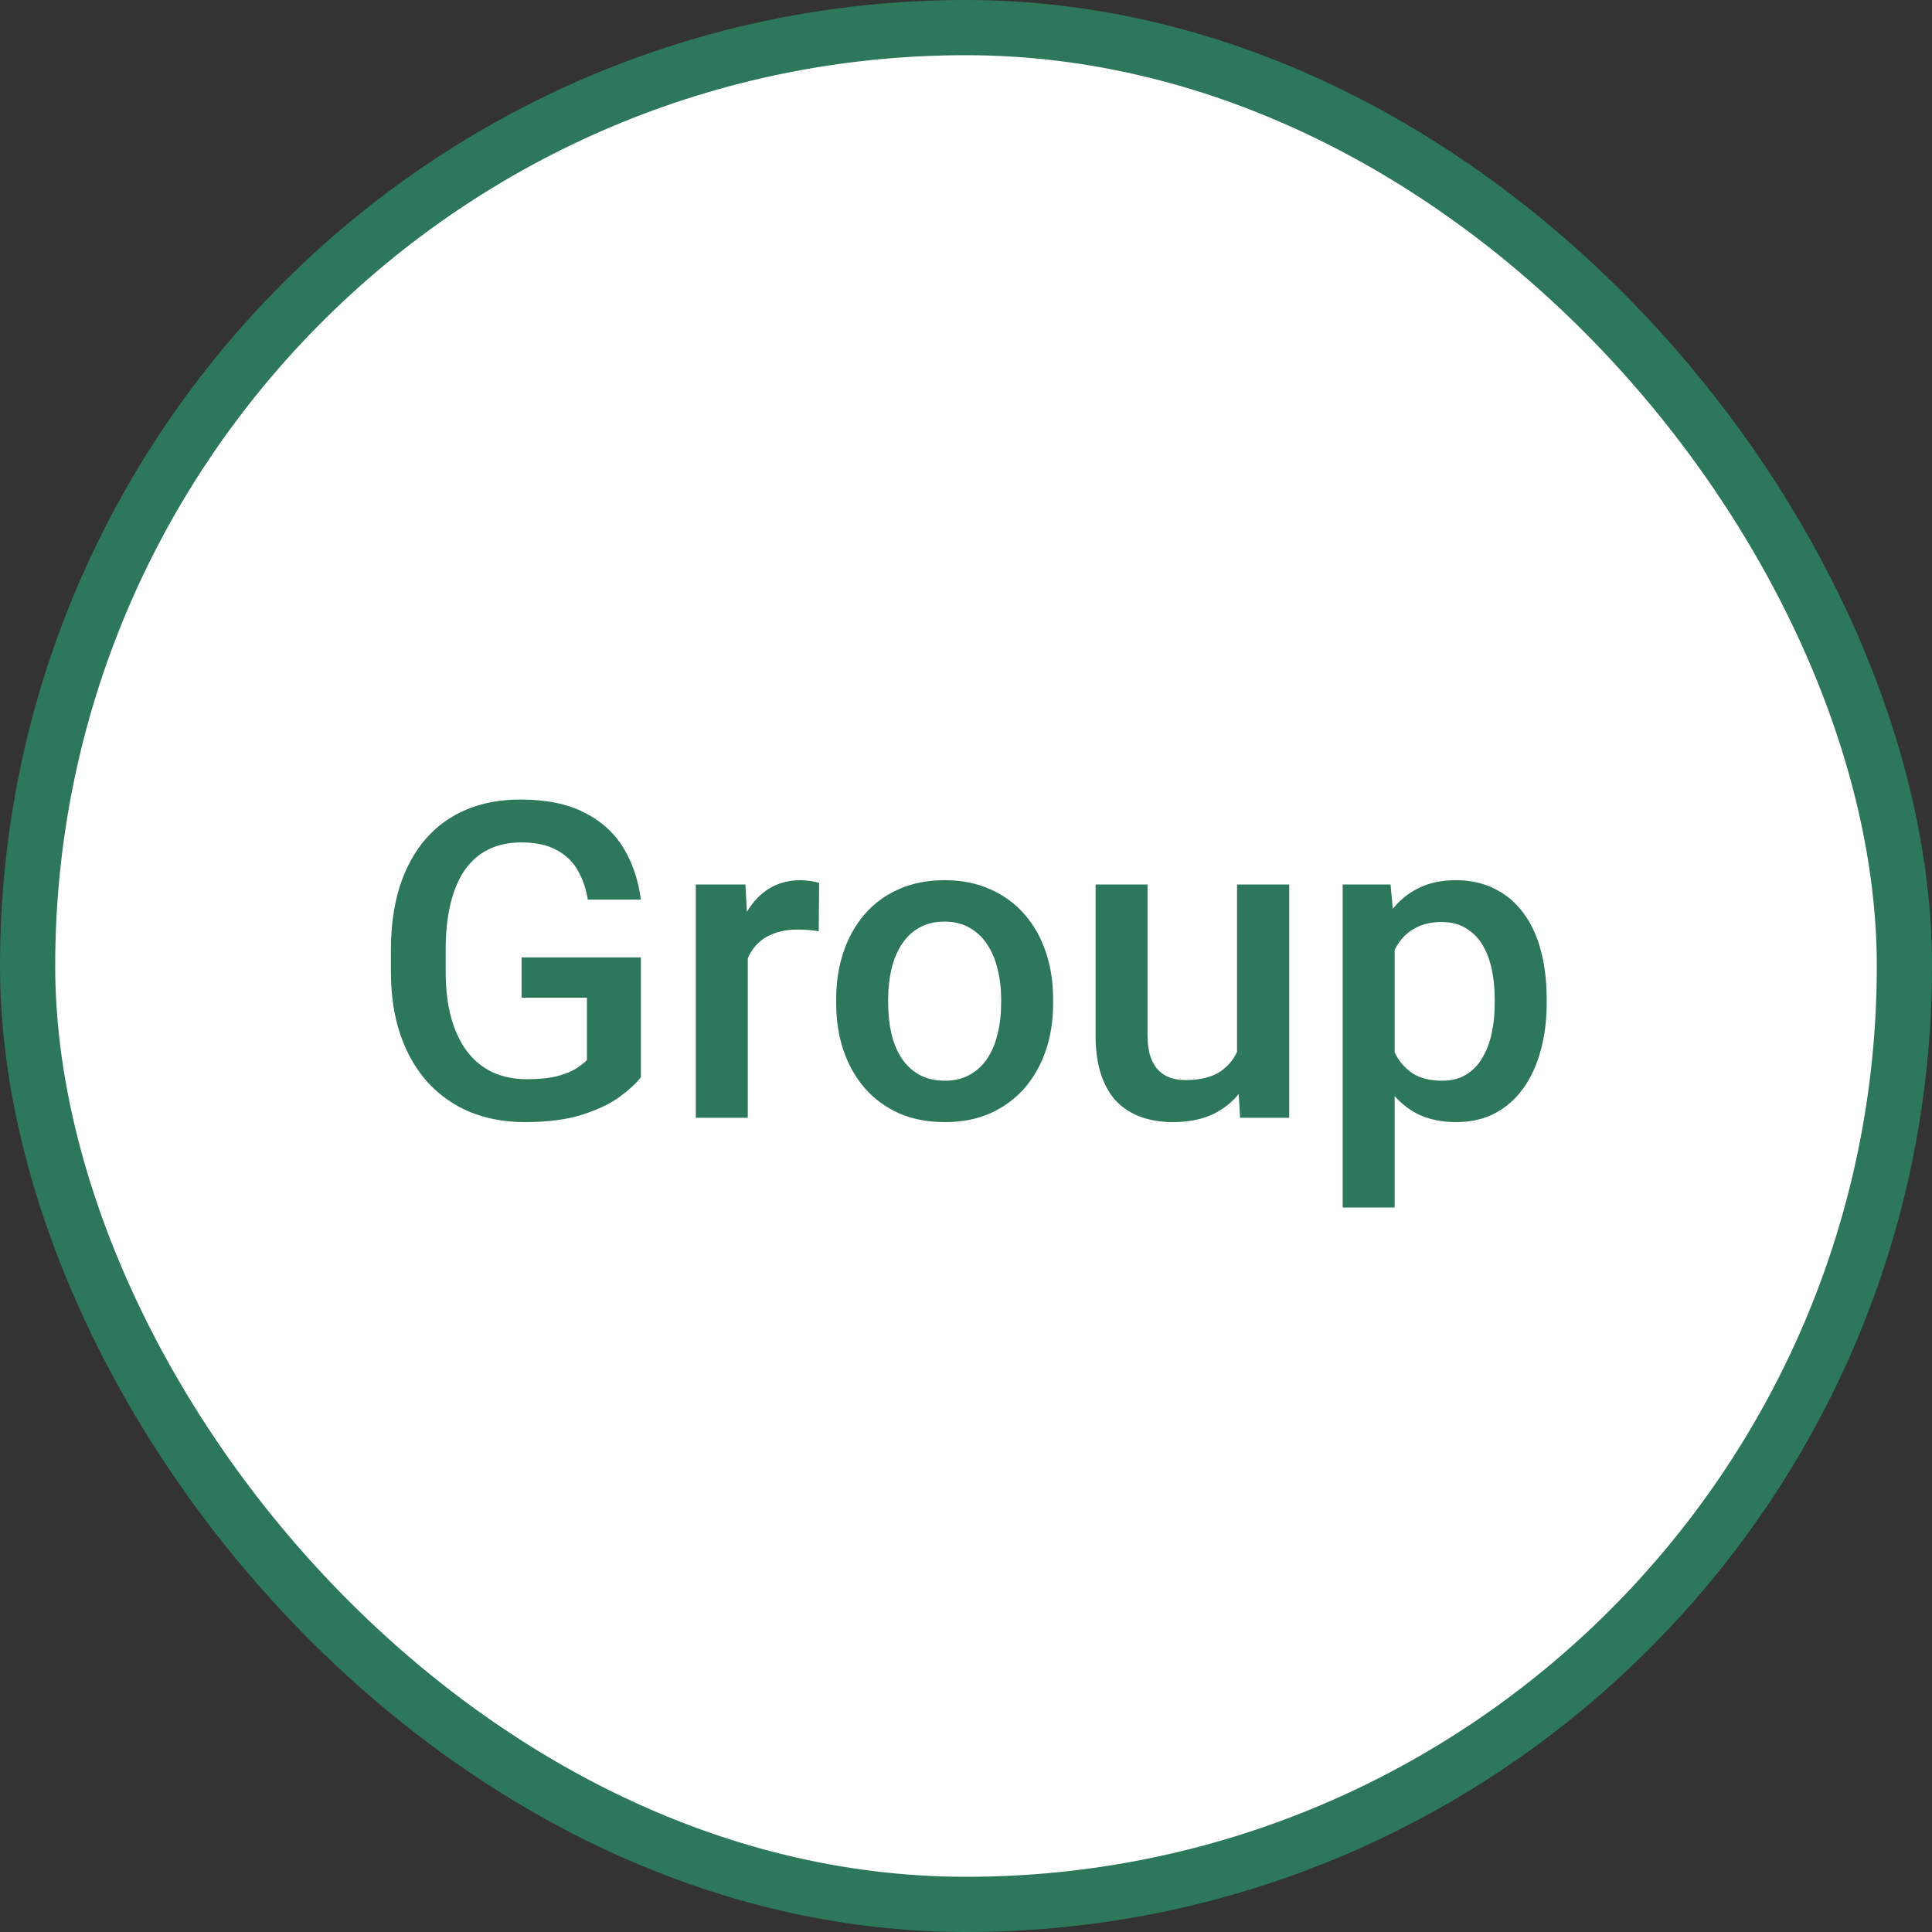 <svg width="70" height="70" viewBox="0 0 70 70" fill="none" xmlns="http://www.w3.org/2000/svg">
<rect x="0" y="0" width="70" height="70" fill="#333333" stroke="none"/>
<rect x="1" y="1" width="68" height="68" rx="34" fill="white"/>
<rect x="1" y="1" width="68" height="68" rx="34" stroke="#2D785A" stroke-width="2"/>
<path d="M23.219 34.688V39.031C23.057 39.245 22.805 39.479 22.461 39.734C22.122 39.984 21.672 40.2 21.109 40.383C20.547 40.565 19.846 40.656 19.008 40.656C18.294 40.656 17.641 40.536 17.047 40.297C16.453 40.052 15.94 39.695 15.508 39.227C15.081 38.758 14.75 38.188 14.516 37.516C14.281 36.839 14.164 36.068 14.164 35.203V34.414C14.164 33.555 14.271 32.789 14.484 32.117C14.703 31.44 15.016 30.867 15.422 30.398C15.828 29.93 16.318 29.576 16.891 29.336C17.469 29.091 18.122 28.969 18.852 28.969C19.784 28.969 20.555 29.125 21.164 29.438C21.779 29.745 22.253 30.172 22.586 30.719C22.919 31.266 23.13 31.891 23.219 32.594H21.297C21.234 32.198 21.112 31.844 20.93 31.531C20.753 31.219 20.497 30.974 20.164 30.797C19.836 30.615 19.409 30.523 18.883 30.523C18.43 30.523 18.031 30.609 17.688 30.781C17.344 30.953 17.057 31.206 16.828 31.539C16.604 31.872 16.435 32.279 16.32 32.758C16.206 33.237 16.148 33.784 16.148 34.398V35.203C16.148 35.828 16.213 36.383 16.344 36.867C16.479 37.352 16.672 37.76 16.922 38.094C17.177 38.427 17.487 38.68 17.852 38.852C18.216 39.018 18.628 39.102 19.086 39.102C19.534 39.102 19.901 39.065 20.188 38.992C20.474 38.914 20.701 38.823 20.867 38.719C21.039 38.609 21.172 38.505 21.266 38.406V36.148H18.898V34.688H23.219ZM27.094 33.656V40.5H25.211V32.047H27.008L27.094 33.656ZM29.68 31.992L29.664 33.742C29.549 33.721 29.424 33.706 29.289 33.695C29.159 33.685 29.029 33.68 28.898 33.68C28.576 33.68 28.292 33.727 28.047 33.82C27.802 33.909 27.596 34.039 27.43 34.211C27.268 34.378 27.143 34.581 27.055 34.82C26.966 35.06 26.914 35.328 26.898 35.625L26.469 35.656C26.469 35.125 26.521 34.633 26.625 34.18C26.729 33.727 26.885 33.328 27.094 32.984C27.307 32.641 27.573 32.372 27.891 32.18C28.213 31.987 28.586 31.891 29.008 31.891C29.122 31.891 29.245 31.901 29.375 31.922C29.51 31.943 29.612 31.966 29.68 31.992ZM30.297 36.367V36.188C30.297 35.578 30.385 35.013 30.562 34.492C30.74 33.966 30.995 33.51 31.328 33.125C31.667 32.734 32.078 32.432 32.562 32.219C33.052 32 33.604 31.891 34.219 31.891C34.839 31.891 35.391 32 35.875 32.219C36.365 32.432 36.779 32.734 37.117 33.125C37.456 33.51 37.714 33.966 37.891 34.492C38.068 35.013 38.156 35.578 38.156 36.188V36.367C38.156 36.977 38.068 37.542 37.891 38.062C37.714 38.583 37.456 39.039 37.117 39.43C36.779 39.815 36.367 40.117 35.883 40.336C35.398 40.55 34.849 40.656 34.234 40.656C33.615 40.656 33.06 40.55 32.57 40.336C32.086 40.117 31.674 39.815 31.336 39.43C30.997 39.039 30.74 38.583 30.562 38.062C30.385 37.542 30.297 36.977 30.297 36.367ZM32.18 36.188V36.367C32.18 36.747 32.219 37.107 32.297 37.445C32.375 37.784 32.497 38.081 32.664 38.336C32.831 38.591 33.044 38.792 33.305 38.938C33.565 39.083 33.875 39.156 34.234 39.156C34.583 39.156 34.885 39.083 35.141 38.938C35.401 38.792 35.615 38.591 35.781 38.336C35.948 38.081 36.07 37.784 36.148 37.445C36.232 37.107 36.273 36.747 36.273 36.367V36.188C36.273 35.812 36.232 35.458 36.148 35.125C36.07 34.786 35.945 34.487 35.773 34.227C35.607 33.966 35.393 33.763 35.133 33.617C34.878 33.466 34.573 33.391 34.219 33.391C33.865 33.391 33.557 33.466 33.297 33.617C33.042 33.763 32.831 33.966 32.664 34.227C32.497 34.487 32.375 34.786 32.297 35.125C32.219 35.458 32.18 35.812 32.18 36.188ZM44.82 38.508V32.047H46.711V40.5H44.93L44.82 38.508ZM45.086 36.75L45.719 36.734C45.719 37.302 45.656 37.825 45.531 38.305C45.406 38.779 45.214 39.193 44.953 39.547C44.693 39.896 44.359 40.169 43.953 40.367C43.547 40.56 43.06 40.656 42.492 40.656C42.081 40.656 41.703 40.596 41.359 40.477C41.016 40.357 40.719 40.172 40.469 39.922C40.224 39.672 40.034 39.346 39.898 38.945C39.763 38.544 39.695 38.065 39.695 37.508V32.047H41.578V37.523C41.578 37.831 41.615 38.089 41.688 38.297C41.76 38.5 41.859 38.664 41.984 38.789C42.109 38.914 42.255 39.003 42.422 39.055C42.589 39.107 42.766 39.133 42.953 39.133C43.49 39.133 43.911 39.029 44.219 38.82C44.531 38.607 44.753 38.32 44.883 37.961C45.018 37.602 45.086 37.198 45.086 36.75ZM50.531 33.672V43.75H48.648V32.047H50.383L50.531 33.672ZM56.039 36.195V36.359C56.039 36.974 55.966 37.544 55.82 38.07C55.68 38.591 55.469 39.047 55.188 39.438C54.911 39.823 54.57 40.122 54.164 40.336C53.758 40.55 53.289 40.656 52.758 40.656C52.232 40.656 51.771 40.56 51.375 40.367C50.984 40.169 50.654 39.891 50.383 39.531C50.112 39.172 49.893 38.75 49.727 38.266C49.565 37.776 49.45 37.24 49.383 36.656V36.023C49.45 35.404 49.565 34.841 49.727 34.336C49.893 33.831 50.112 33.396 50.383 33.031C50.654 32.667 50.984 32.385 51.375 32.188C51.766 31.99 52.221 31.891 52.742 31.891C53.273 31.891 53.745 31.995 54.156 32.203C54.568 32.406 54.914 32.698 55.195 33.078C55.477 33.453 55.688 33.906 55.828 34.438C55.969 34.964 56.039 35.55 56.039 36.195ZM54.156 36.359V36.195C54.156 35.805 54.12 35.443 54.047 35.109C53.974 34.771 53.859 34.474 53.703 34.219C53.547 33.964 53.346 33.766 53.102 33.625C52.862 33.479 52.573 33.406 52.234 33.406C51.901 33.406 51.615 33.464 51.375 33.578C51.135 33.688 50.935 33.841 50.773 34.039C50.612 34.237 50.487 34.469 50.398 34.734C50.31 34.995 50.247 35.279 50.211 35.586V37.102C50.273 37.477 50.38 37.82 50.531 38.133C50.682 38.445 50.896 38.695 51.172 38.883C51.453 39.065 51.812 39.156 52.25 39.156C52.589 39.156 52.878 39.083 53.117 38.938C53.357 38.792 53.552 38.591 53.703 38.336C53.859 38.075 53.974 37.776 54.047 37.438C54.12 37.099 54.156 36.74 54.156 36.359Z" fill="#2D785A"/>
</svg>
